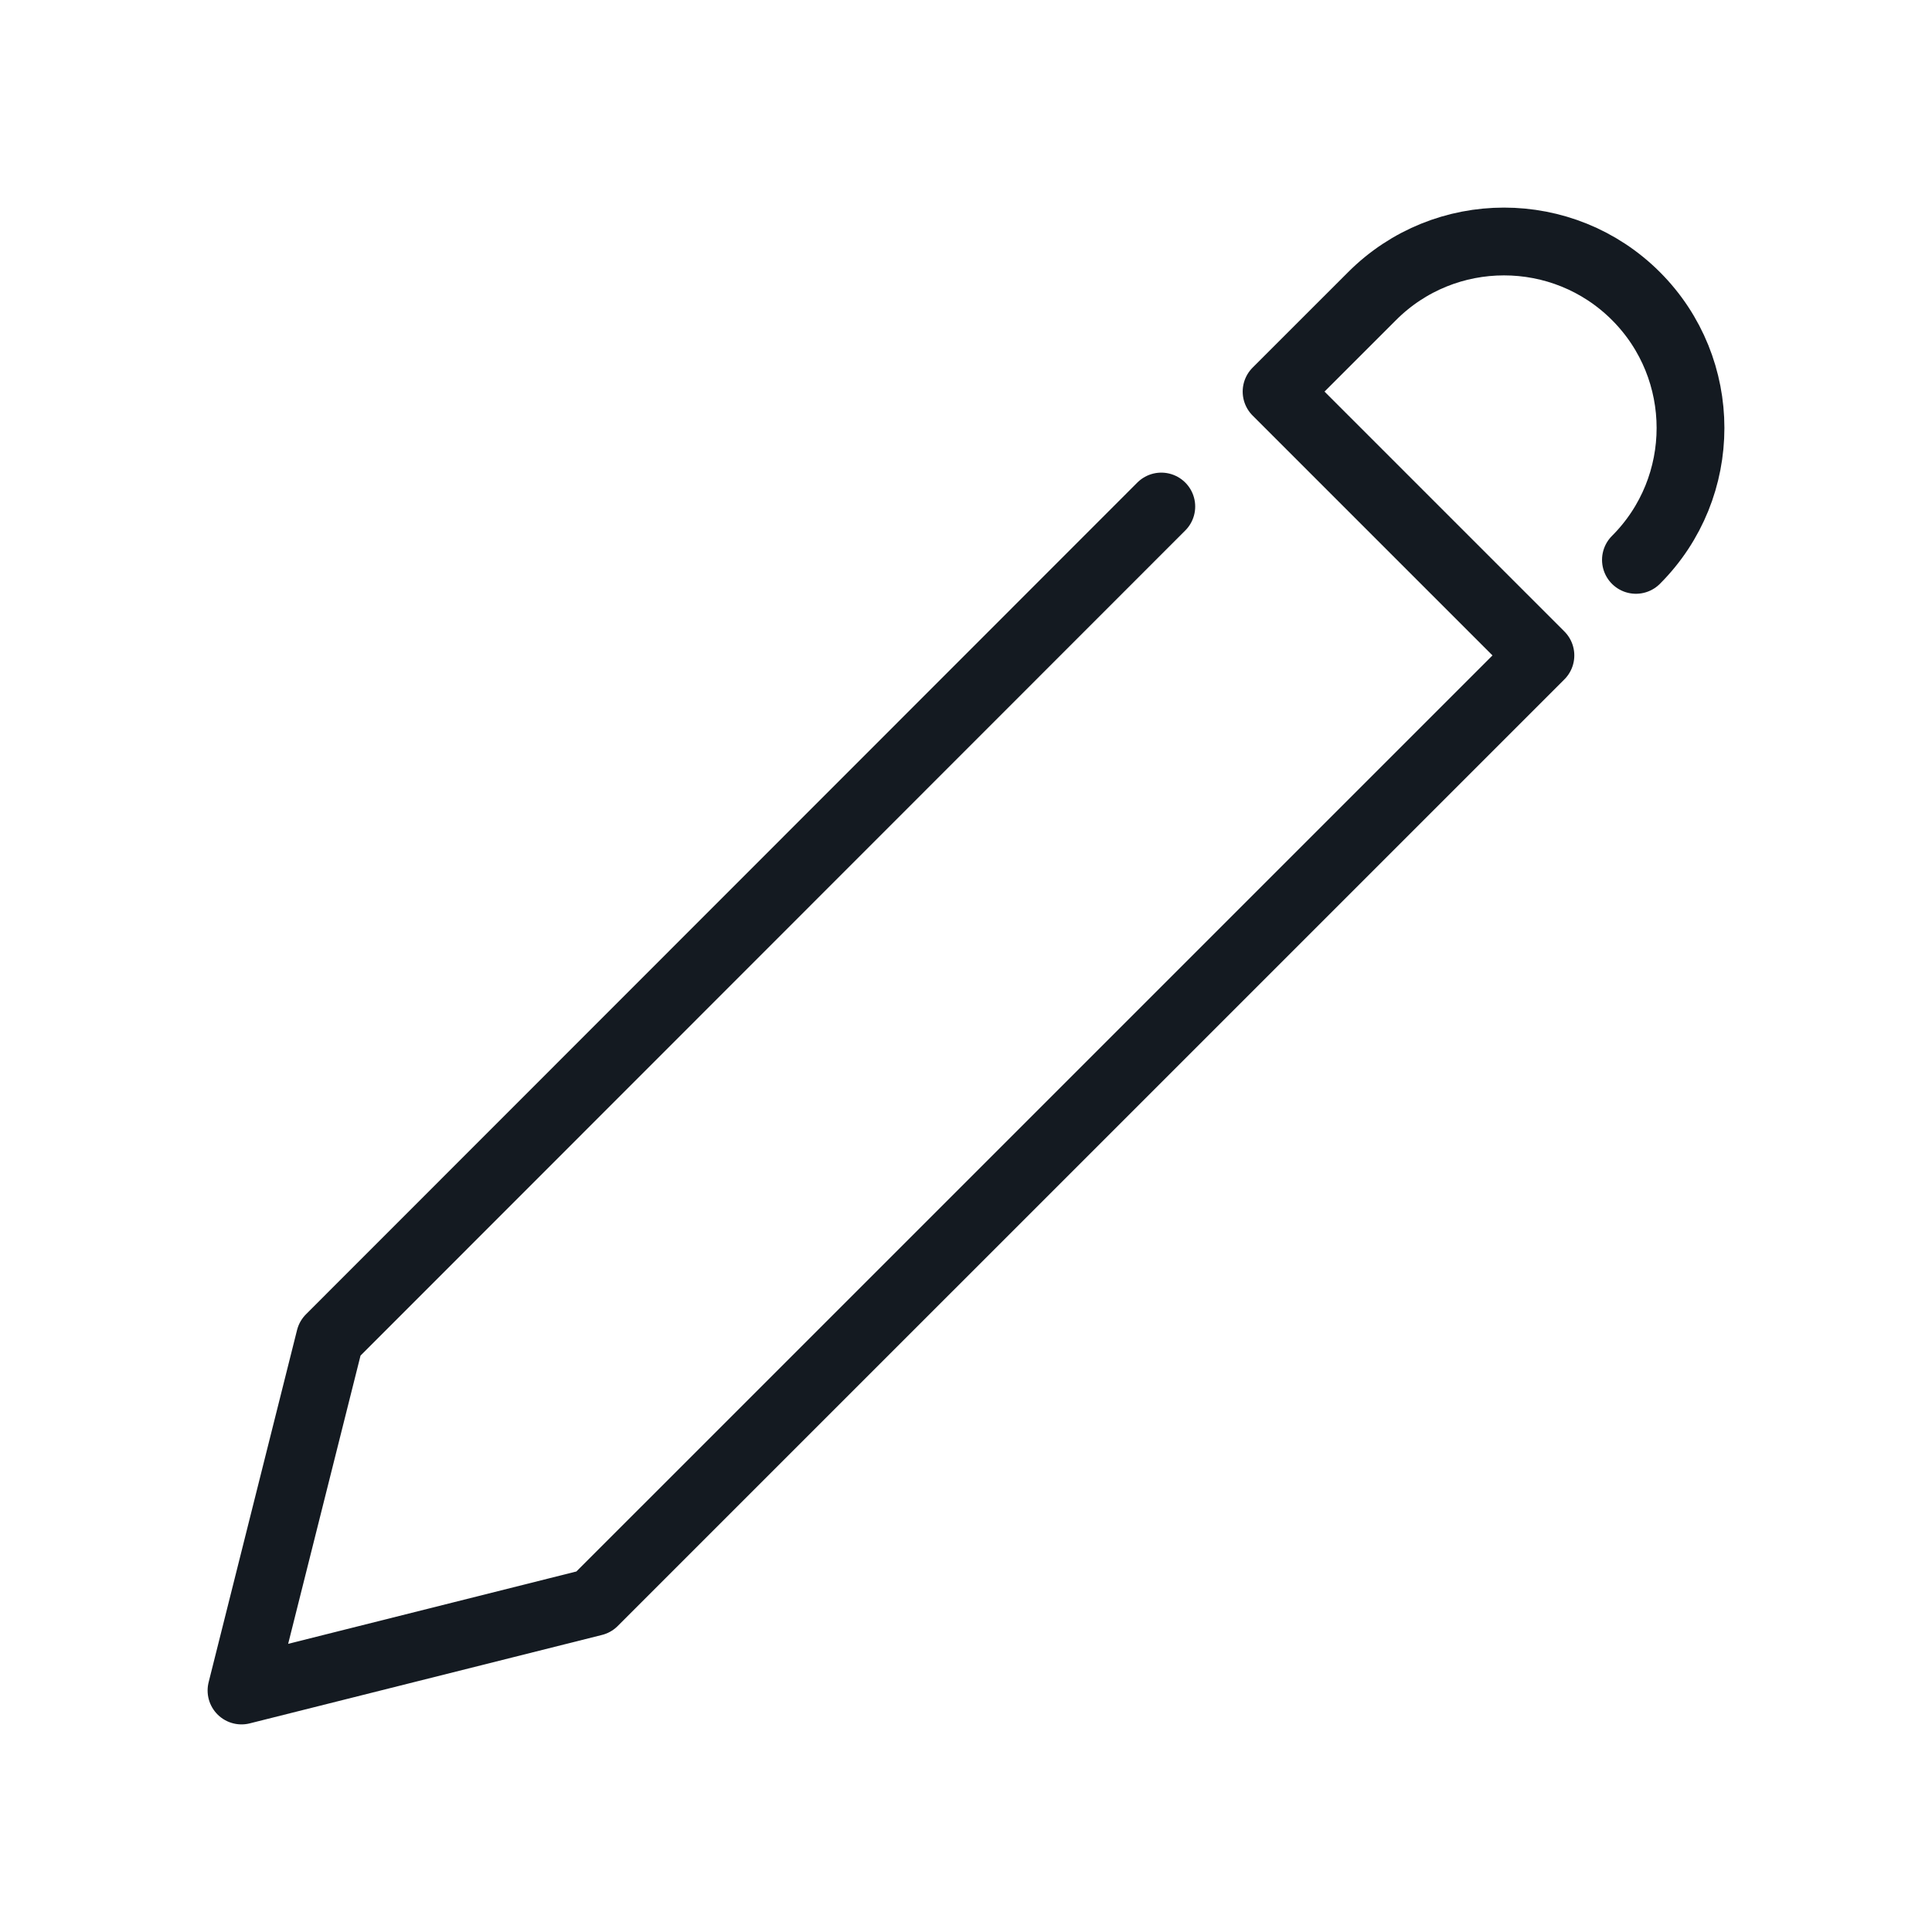 <?xml version="1.0" encoding="UTF-8"?>
<svg xmlns="http://www.w3.org/2000/svg" width="57" height="57" viewBox="0 0 57 57" fill="none">
  <path d="M34.262 14.944L9.734 39.483L7.125 49.875L17.517 47.266L45.447 19.337L37.663 11.553L40.482 8.735C42.628 6.588 46.118 6.588 48.265 8.735C50.412 10.882 50.412 14.372 48.265 16.518" stroke="#141A21" stroke-width="2" stroke-linecap="round" stroke-linejoin="round"></path>
</svg>
